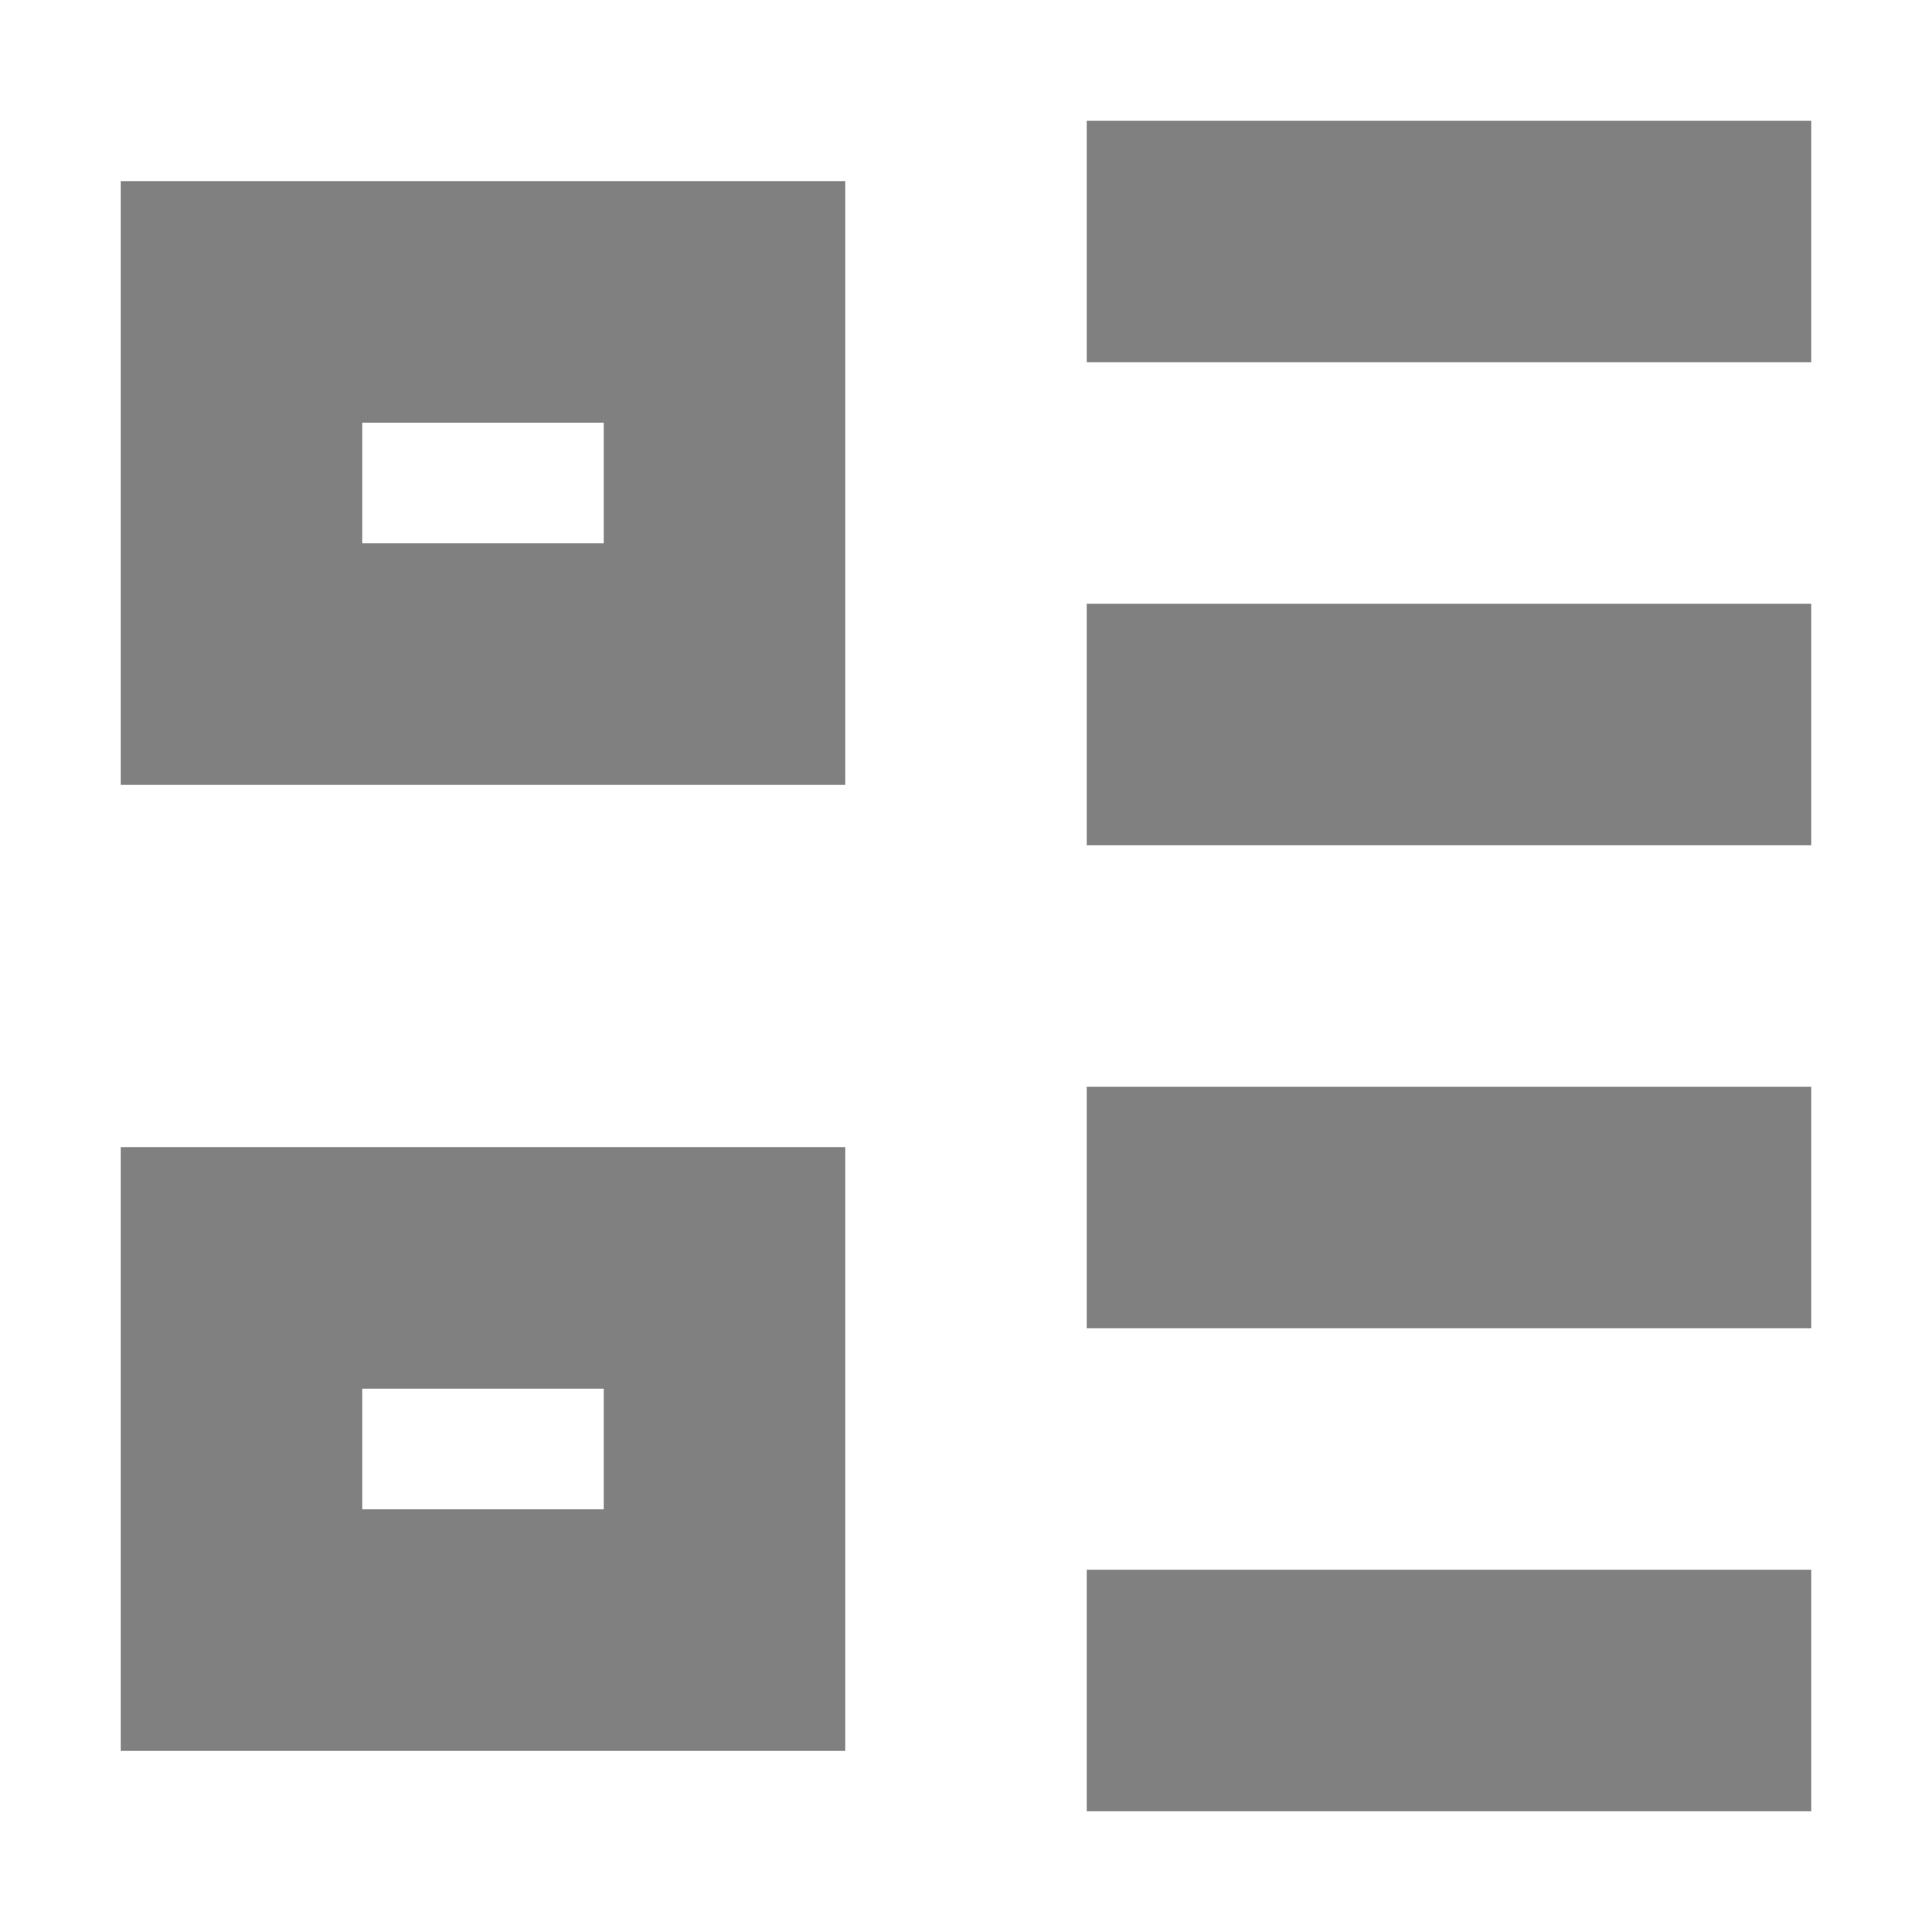 <svg xmlns="http://www.w3.org/2000/svg" width="256" height="256" viewBox="0 0 256 256">
    <g fill="none" stroke="#808080" stroke-width="32">
        <rect x="32" y="40" width="64" height="48"/>
        <line x1="144" y1="32" x2="240" y2="32"/>
        <line x1="144" y1="96" x2="240" y2="96"/>
        <rect x="32" y="168" width="64" height="48"/>
        <line x1="144" y1="160" x2="240" y2="160"/>
        <line x1="144" y1="224" x2="240" y2="224"/>
    </g>
</svg>